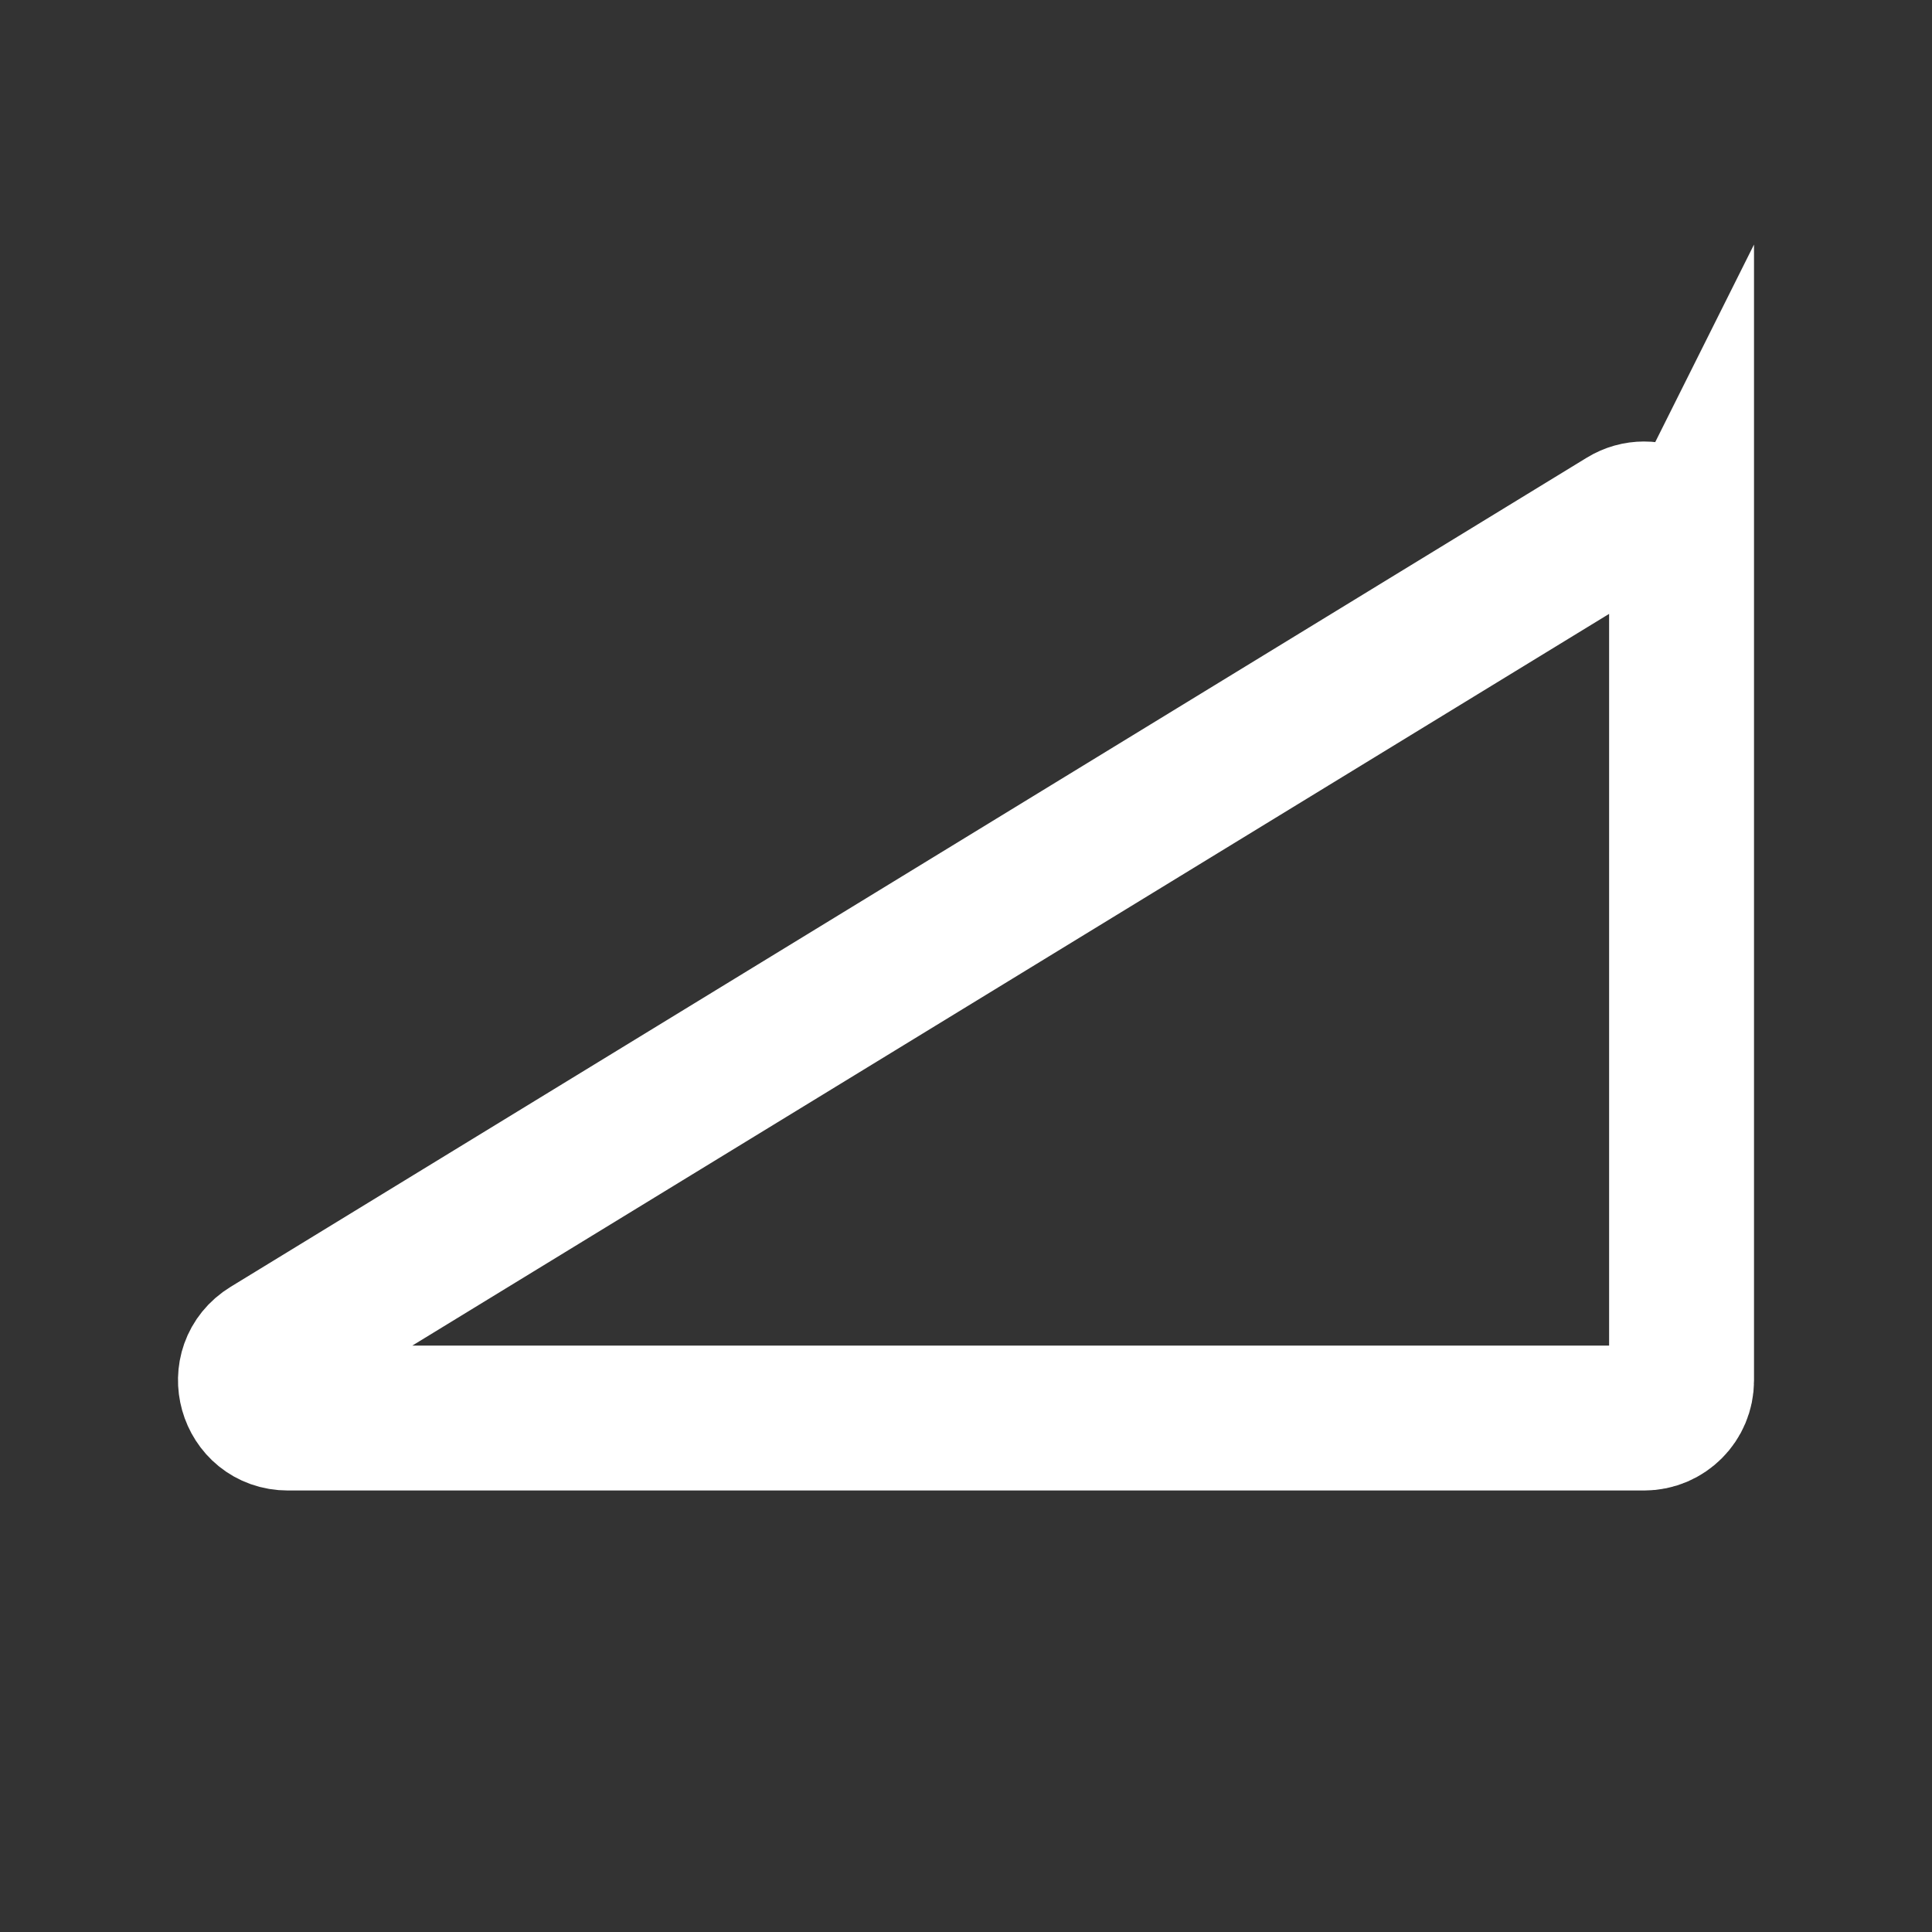 <?xml version="1.0" encoding="UTF-8"?>
<svg id="Layer_1" xmlns="http://www.w3.org/2000/svg" viewBox="0 0 400 400">
  <rect x="0" y="0" width="400" height="400" fill="#333333" stroke="none"/>
  <defs>
    <style>
      .cls-1 {
        fill: none;
        stroke: #fff;
        stroke-miterlimit: 10;
        stroke-width: 30px;
      }
    </style>
  </defs>
  <path class="cls-1" d="M348.148,114.174v171.664c0,4.283-3.472,7.754-7.754,7.754H59.62c-7.831,0-10.726-10.285-4.045-14.37L336.349,107.559c5.167-3.159,11.799.559,11.799,6.616Z"/>
</svg>